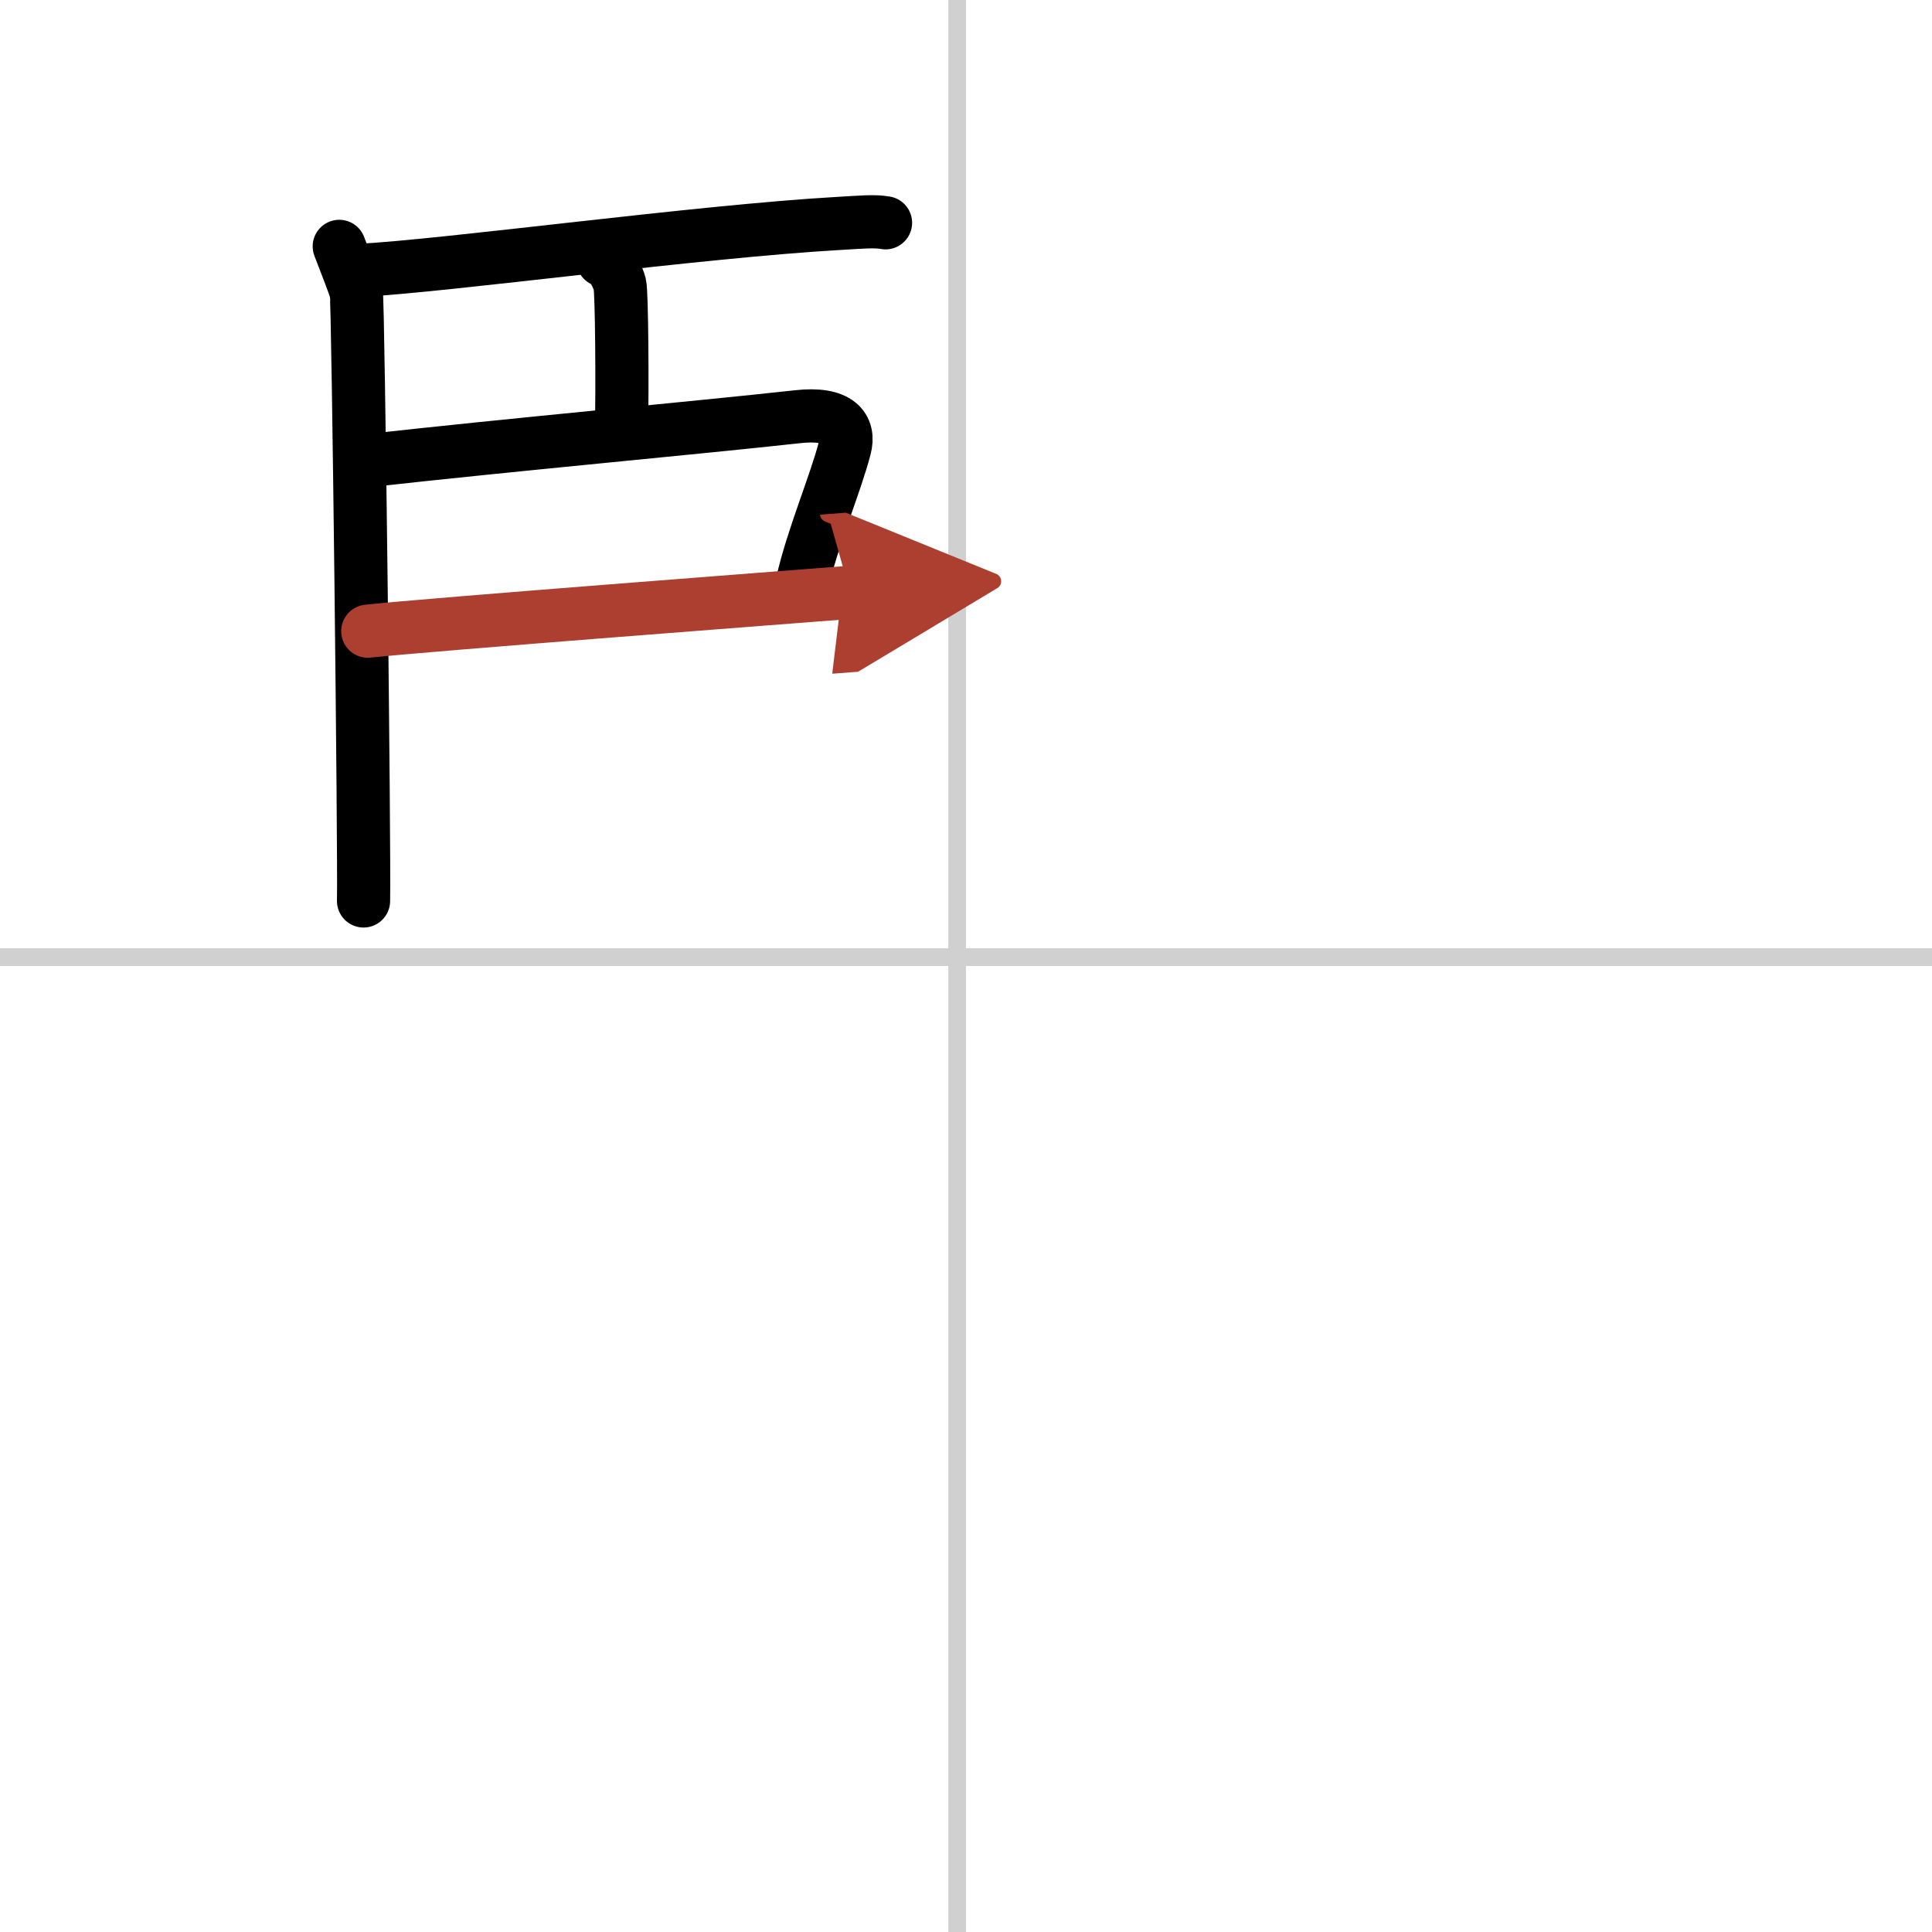 <svg width="400" height="400" viewBox="0 0 109 109" xmlns="http://www.w3.org/2000/svg"><defs><marker id="a" markerWidth="4" orient="auto" refX="1" refY="5" viewBox="0 0 10 10"><polyline points="0 0 10 5 0 10 1 5" fill="#ad3f31" stroke="#ad3f31"/></marker></defs><g fill="none" stroke="#000" stroke-linecap="round" stroke-linejoin="round" stroke-width="3"><rect width="100%" height="100%" fill="#fff" stroke="#fff"/><line x1="54" x2="54" y2="109" stroke="#d0d0d0" stroke-width="1"/><line x2="109" y1="54" y2="54" stroke="#d0d0d0" stroke-width="1"/><path d="m19.14 13.9c0.32 0.85 0.85 2.16 0.96 2.59s0.47 31.67 0.41 34.34"/><path d="m20.21 15.26c5.04-0.26 19.21-2.21 27.2-2.66 1.21-0.07 1.94-0.14 2.55-0.03"/><path d="m34.01 14.68c0.53 0.21 0.85 0.95 0.96 1.37 0.11 0.43 0.15 5.77 0.09 8.44"/><path d="m20.57 26.01c8.22-0.92 18.72-1.87 24.43-2.5 2.31-0.26 2.97 0.62 2.66 1.77-0.55 2.1-1.84 5.1-2.4 7.62"/><path d="m20.75 35.61c3.43-0.37 23.98-1.94 27.21-2.19" marker-end="url(#a)" stroke="#ad3f31"/></g></svg>
